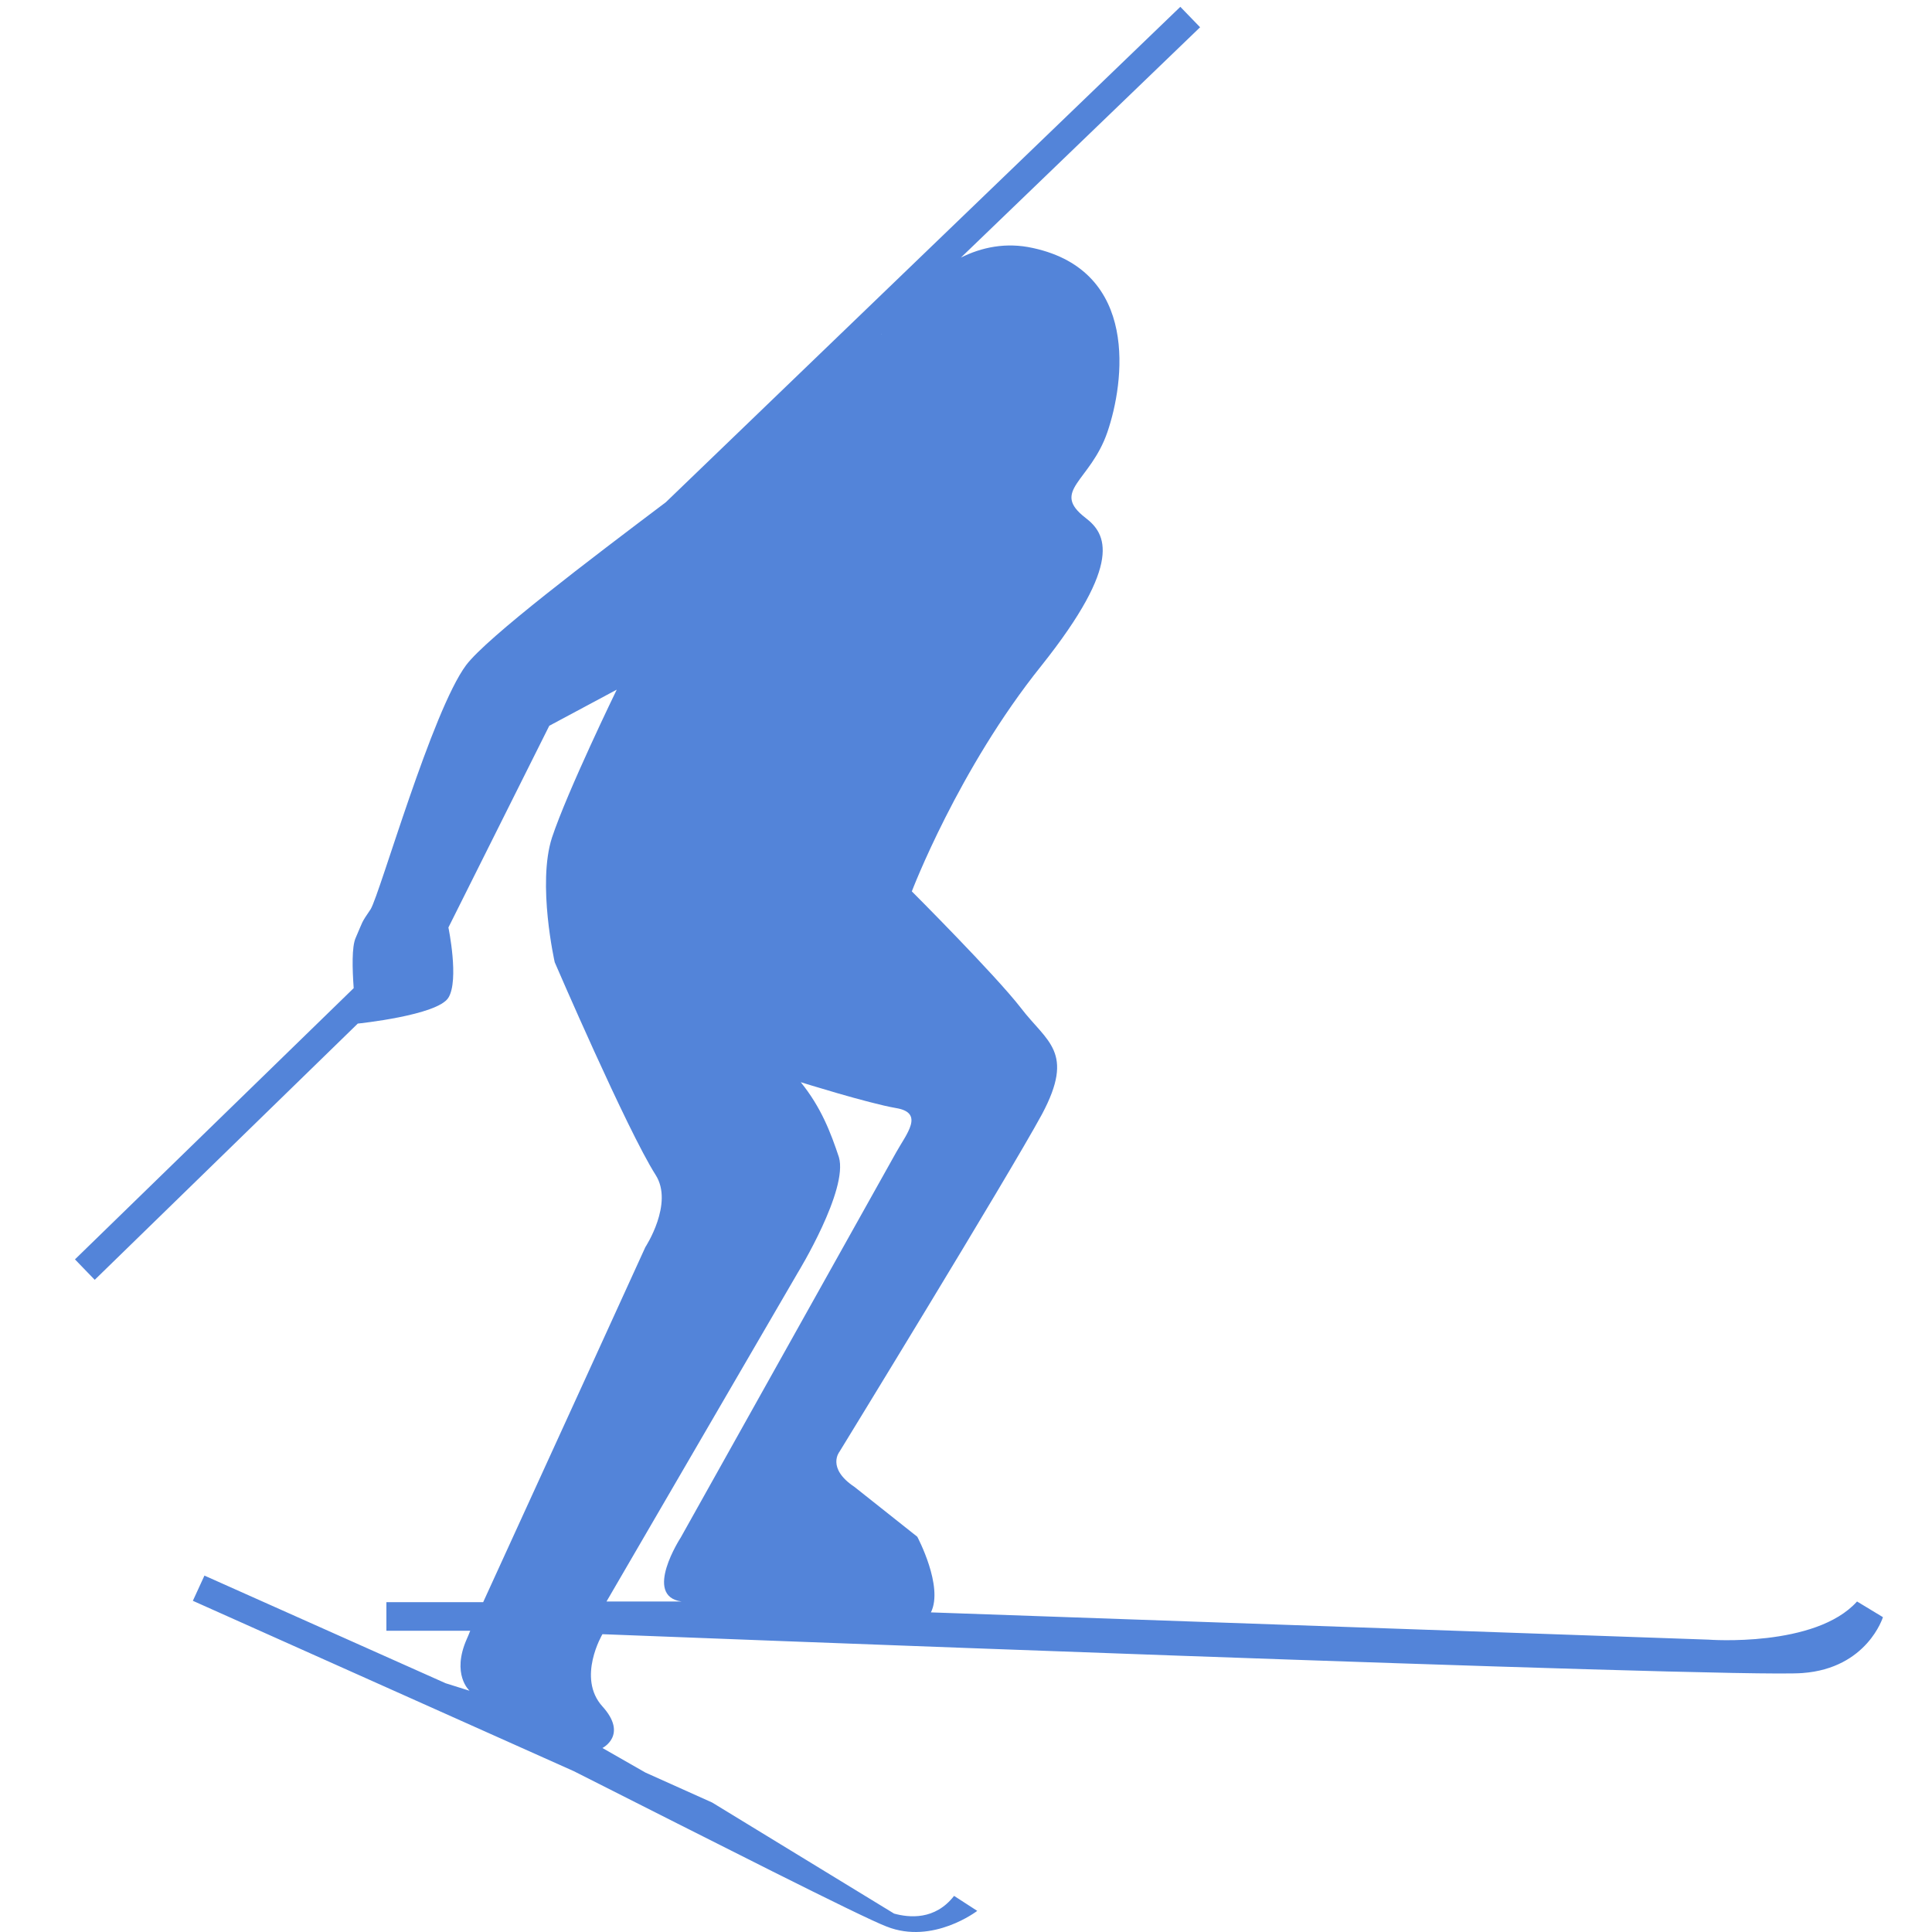<?xml version="1.0" encoding="utf-8"?>
<!-- Generator: Adobe Illustrator 19.2.1, SVG Export Plug-In . SVG Version: 6.00 Build 0)  -->
<svg version="1.1" id="Ebene_1" xmlns="http://www.w3.org/2000/svg" xmlns:xlink="http://www.w3.org/1999/xlink" x="0px" y="0px"
	 viewBox="0 0 283.5 283.5" style="enable-background:new 0 0 283.5 283.5;" xml:space="preserve">
<style type="text/css">
	.st0{fill:#5384D9;}
</style>
<path class="st0" d="M272.5,235c-6.1,6.8-21.8,5.6-21.8,5.6l-114.1-4c1.9-3.8-2-11.1-2-11.1l-9.2-7.3c-4.2-2.8-2.2-5.2-2.2-5.2
	s24.7-40.3,29.7-49.5c4.9-9.2,0.7-10.6-3.1-15.6c-3.8-4.9-16-17.1-16-17.1s6.8-17.9,19-33.1c12.1-15.2,9.5-19.4,6.5-21.7
	c-5.2-4,0.7-5.3,3.2-12.6s4.7-23.6-10.9-27c-4-0.9-7.6-0.1-10.6,1.4l35.1-33.8l-2.9-3L97.7,73.7c-11,8.3-26.2,19.8-29.3,23.9
	c-5,6.7-12.6,33.4-14,35.8c-1.5,2.2-1.1,1.7-2.2,4.2c-0.6,1.3-0.5,4.6-0.3,7.4L11,184.8l2.9,3l38.6-37.6l0,0c0,0,11.7-1.2,13.3-3.8
	c1.6-2.6,0-10.3,0-10.3l14.8-29.6l9.9-5.3c0,0-7.2,14.8-9.5,21.7c-2.2,6.8,0.4,18.3,0.4,18.3s10.6,24.6,14.8,31.2
	c2.7,4.2-1.5,10.6-1.5,10.6s-17.1,37.5-23.8,52.1H56.7v4.2H69c-0.2,0.5-0.4,1-0.5,1.2c-2.3,5.2,0.4,7.6,0.4,7.6l-3.5-1.1L30,231.2
	l-1.7,3.7l55.9,25c20.2,10.2,42.2,21.4,45.9,22.8c6.8,2.7,13.3-2.3,13.3-2.3l-3.4-2.2c-2.8,3.6-6.6,3.2-8.8,2.6l-26.7-16.3l-9.8-4.4
	l-6.3-3.6c0,0,3.8-1.9,0-6.1s0-10.6,0-10.6s166.5,6.5,176.1,5.7c9.5-0.7,11.8-8.2,11.8-8.2L272.5,235z M129.4,49
	C129.4,49.1,129.3,49.1,129.4,49l-0.3,0.3L129.4,49z M100,235H89l28.1-48.3c0,0,7.4-12.1,6-16.9c-1.2-3.6-2.6-7.3-5.6-11
	c0,0,9.9,3.1,14,3.8c4.2,0.7,1.5,3.8,0,6.5c-1.5,2.7-31.6,56.5-31.6,56.5S94.3,234.2,100,235z"/>
</svg>
